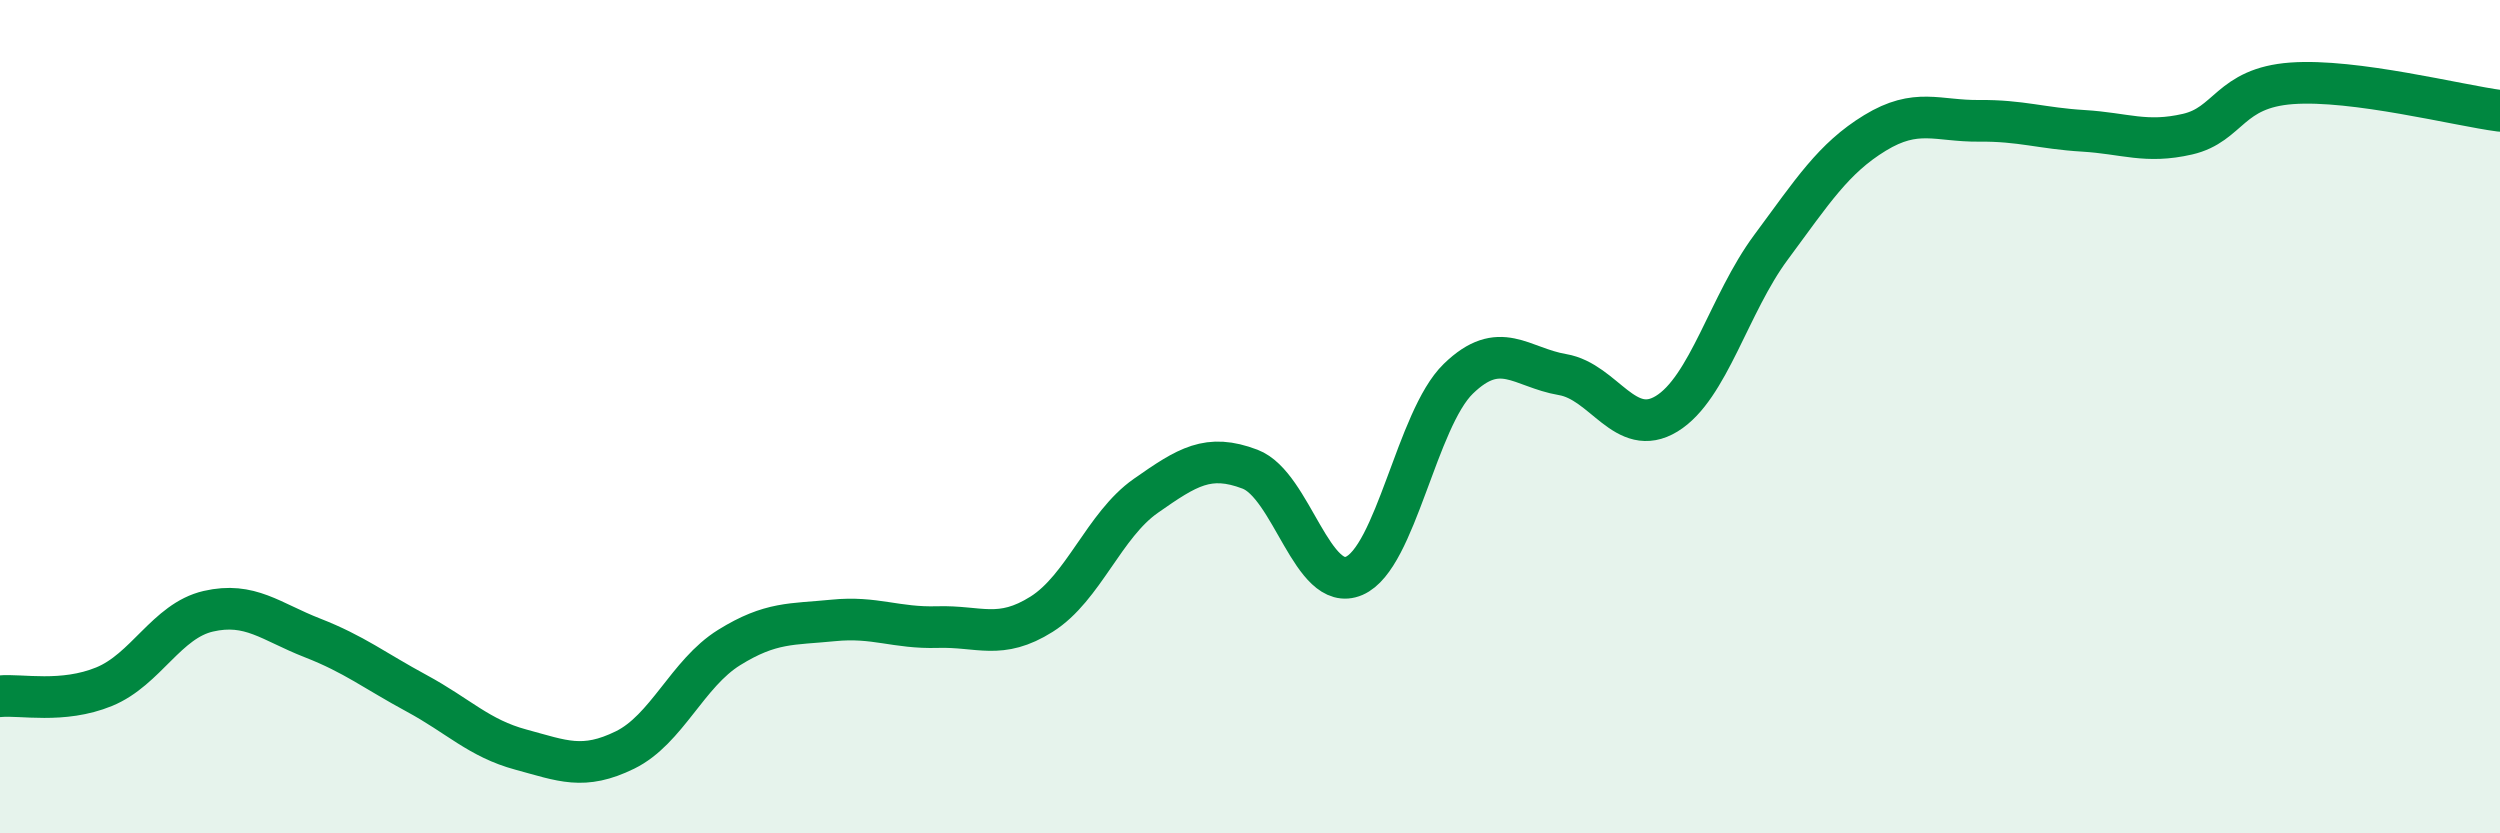 
    <svg width="60" height="20" viewBox="0 0 60 20" xmlns="http://www.w3.org/2000/svg">
      <path
        d="M 0,16.71 C 0.5,16.66 1.5,16.89 2.5,16.48 C 3.5,16.07 4,14.9 5,14.67 C 6,14.44 6.5,14.92 7.5,15.31 C 8.5,15.7 9,16.1 10,16.64 C 11,17.18 11.5,17.72 12.5,17.99 C 13.5,18.26 14,18.49 15,18 C 16,17.51 16.5,16.16 17.5,15.54 C 18.5,14.92 19,14.99 20,14.89 C 21,14.79 21.5,15.08 22.5,15.05 C 23.5,15.02 24,15.37 25,14.74 C 26,14.11 26.5,12.6 27.5,11.9 C 28.5,11.2 29,10.88 30,11.26 C 31,11.64 31.5,14.25 32.5,13.82 C 33.5,13.39 34,10.06 35,9.09 C 36,8.12 36.5,8.82 37.5,8.99 C 38.5,9.16 39,10.54 40,9.93 C 41,9.32 41.5,7.29 42.5,5.94 C 43.5,4.59 44,3.8 45,3.19 C 46,2.58 46.5,2.91 47.5,2.9 C 48.5,2.89 49,3.08 50,3.14 C 51,3.2 51.5,3.45 52.5,3.22 C 53.5,2.99 53.5,2.11 55,2 C 56.5,1.89 59,2.53 60,2.66L60 20L0 20Z"
        fill="#008740"
        opacity="0.1"
        stroke-linecap="round"
        stroke-linejoin="round"
      />
      <path
        d="M 0,16.71 C 0.5,16.66 1.5,16.89 2.5,16.48 C 3.5,16.07 4,14.9 5,14.67 C 6,14.44 6.5,14.92 7.5,15.31 C 8.5,15.7 9,16.1 10,16.64 C 11,17.18 11.5,17.72 12.5,17.99 C 13.5,18.26 14,18.49 15,18 C 16,17.51 16.5,16.16 17.5,15.54 C 18.5,14.92 19,14.99 20,14.89 C 21,14.79 21.5,15.08 22.5,15.05 C 23.5,15.02 24,15.37 25,14.74 C 26,14.11 26.5,12.6 27.5,11.9 C 28.5,11.2 29,10.88 30,11.26 C 31,11.64 31.5,14.25 32.5,13.82 C 33.5,13.39 34,10.06 35,9.09 C 36,8.12 36.5,8.82 37.5,8.99 C 38.5,9.16 39,10.54 40,9.93 C 41,9.32 41.5,7.29 42.5,5.94 C 43.5,4.59 44,3.8 45,3.19 C 46,2.58 46.5,2.91 47.5,2.9 C 48.5,2.89 49,3.08 50,3.14 C 51,3.2 51.5,3.45 52.5,3.22 C 53.5,2.99 53.5,2.11 55,2 C 56.5,1.89 59,2.53 60,2.66"
        stroke="#008740"
        stroke-width="1"
        fill="none"
        stroke-linecap="round"
        stroke-linejoin="round"
      />
    </svg>
  